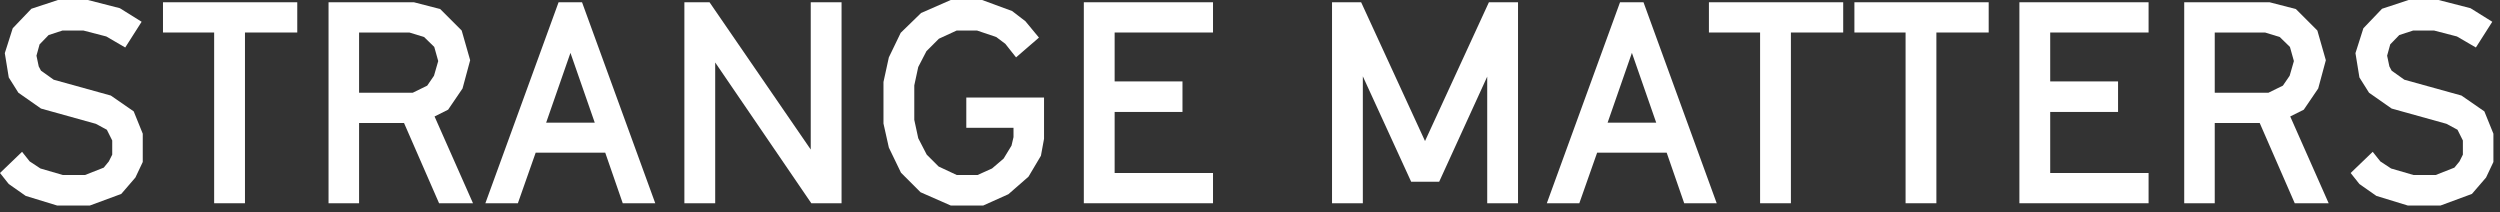 <?xml version="1.0" encoding="utf-8"?>
<svg xmlns="http://www.w3.org/2000/svg" fill="none" height="100%" overflow="visible" preserveAspectRatio="none" style="display: block;" viewBox="0 0 283 24" width="100%">
<rect x="0" y="0" width="283" height="24" fill="#333333" stroke="none"/>
<g id="Strange Matters">
<path d="M10.176 23.264H6.464L2.912 22.176L0.992 20.832L0 19.584L2.496 17.184L3.36 18.272L4.576 19.072L7.104 19.808H9.632L11.744 18.976L12.32 18.272L12.704 17.504V15.904L12.096 14.688L10.848 14.016L4.64 12.288L2.08 10.496L0.992 8.768L0.544 6.016L1.44 3.2L3.552 0.992L6.56 0H9.952L13.568 0.928L16.032 2.464L14.176 5.376L12.032 4.128L9.44 3.456H7.072L5.504 3.968L4.48 5.024L4.128 6.304L4.384 7.52L4.64 8L6.08 9.024L12.544 10.816L15.136 12.608L16.16 15.136V18.336L15.328 20.096L13.728 21.952L10.176 23.264Z" fill="white"/>
<path d="M27.73 23.008H24.242V3.68H18.45V0.256H33.65V3.68H27.73V23.008Z" fill="white"/>
<path d="M40.647 23.008H37.191V0.256H46.855L49.831 1.024L52.263 3.456L53.223 6.816L52.359 10.016L50.727 12.416L49.191 13.184L53.543 23.008H49.703L45.735 13.92H40.647V23.008ZM40.647 3.68V10.496H46.727L48.359 9.696L49.127 8.576L49.607 6.912L49.159 5.312L48.007 4.192L46.343 3.68H40.647Z" fill="white"/>
<path d="M74.175 23.008H70.495L68.511 17.28H60.639L58.623 23.008H54.943L63.231 0.256H65.887L74.175 23.008ZM64.575 5.984L61.823 13.888H67.327L64.575 5.984Z" fill="white"/>
<path d="M80.96 23.008H77.472V0.256H80.32L91.776 16.928V0.256H95.264V23.008H91.84L80.96 7.072V23.008Z" fill="white"/>
<path d="M111.305 23.264H107.625L104.201 21.76L101.993 19.552L100.617 16.704L100.009 13.984V9.28L100.617 6.496L101.961 3.712L104.265 1.472L107.625 0H111.177L114.569 1.248L116.073 2.4L117.609 4.256L115.017 6.496L113.801 4.96L112.777 4.192L110.601 3.456H108.297L106.281 4.384L104.873 5.792L103.945 7.584L103.497 9.664V13.568L103.945 15.648L104.905 17.504L106.249 18.848L108.297 19.808H110.665L112.297 19.072L113.609 17.952L114.505 16.48L114.729 15.52V14.464H109.385V11.04H118.185V15.712L117.833 17.632L116.425 20L114.153 21.984L111.305 23.264Z" fill="white"/>
<path d="M137.313 23.008H122.689V0.256H137.313V3.68H126.177V9.216H133.857V12.672H126.177V19.584H137.313V23.008Z" fill="white"/>
<path d="M154.273 23.008H150.785V0.256H154.081L161.312 15.968L168.544 0.256H171.84V23.008H168.353V8.672L162.913 20.576H159.745L154.273 8.64V23.008Z" fill="white"/>
<path d="M194.331 23.008H190.652L188.667 17.28H180.796L178.779 23.008H175.1L183.387 0.256H186.044L194.331 23.008ZM184.732 5.984L181.98 13.888H187.484L184.732 5.984Z" fill="white"/>
<path d="M202.73 23.008H199.242V3.68H193.45V0.256H208.65V3.68H202.73V23.008Z" fill="white"/>
<path d="M219.199 23.008H215.711V3.68H209.919V0.256H225.119V3.68H219.199V23.008Z" fill="white"/>
<path d="M243.219 23.008H228.596V0.256H243.219V3.68H232.083V9.216H239.764V12.672H232.083V19.584H243.219V23.008Z" fill="white"/>
<path d="M250.709 23.008H247.253V0.256H256.917L259.893 1.024L262.325 3.456L263.285 6.816L262.421 10.016L260.789 12.416L259.253 13.184L263.605 23.008H259.765L255.797 13.92H250.709V23.008ZM250.709 3.68V10.496H256.789L258.421 9.696L259.189 8.576L259.669 6.912L259.221 5.312L258.069 4.192L256.405 3.68H250.709Z" fill="white"/>
<path d="M276.27 23.264H272.558L269.006 22.176L267.086 20.832L266.094 19.584L268.59 17.184L269.454 18.272L270.67 19.072L273.198 19.808H275.726L277.838 18.976L278.414 18.272L278.798 17.504V15.904L278.19 14.688L276.942 14.016L270.734 12.288L268.174 10.496L267.086 8.768L266.638 6.016L267.534 3.2L269.646 0.992L272.654 0H276.046L279.662 0.928L282.126 2.464L280.27 5.376L278.126 4.128L275.534 3.456H273.166L271.598 3.968L270.574 5.024L270.222 6.304L270.478 7.52L270.734 8L272.174 9.024L278.638 10.816L281.23 12.608L282.254 15.136V18.336L281.422 20.096L279.822 21.952L276.27 23.264Z" fill="white"/>
</g>
</svg>
